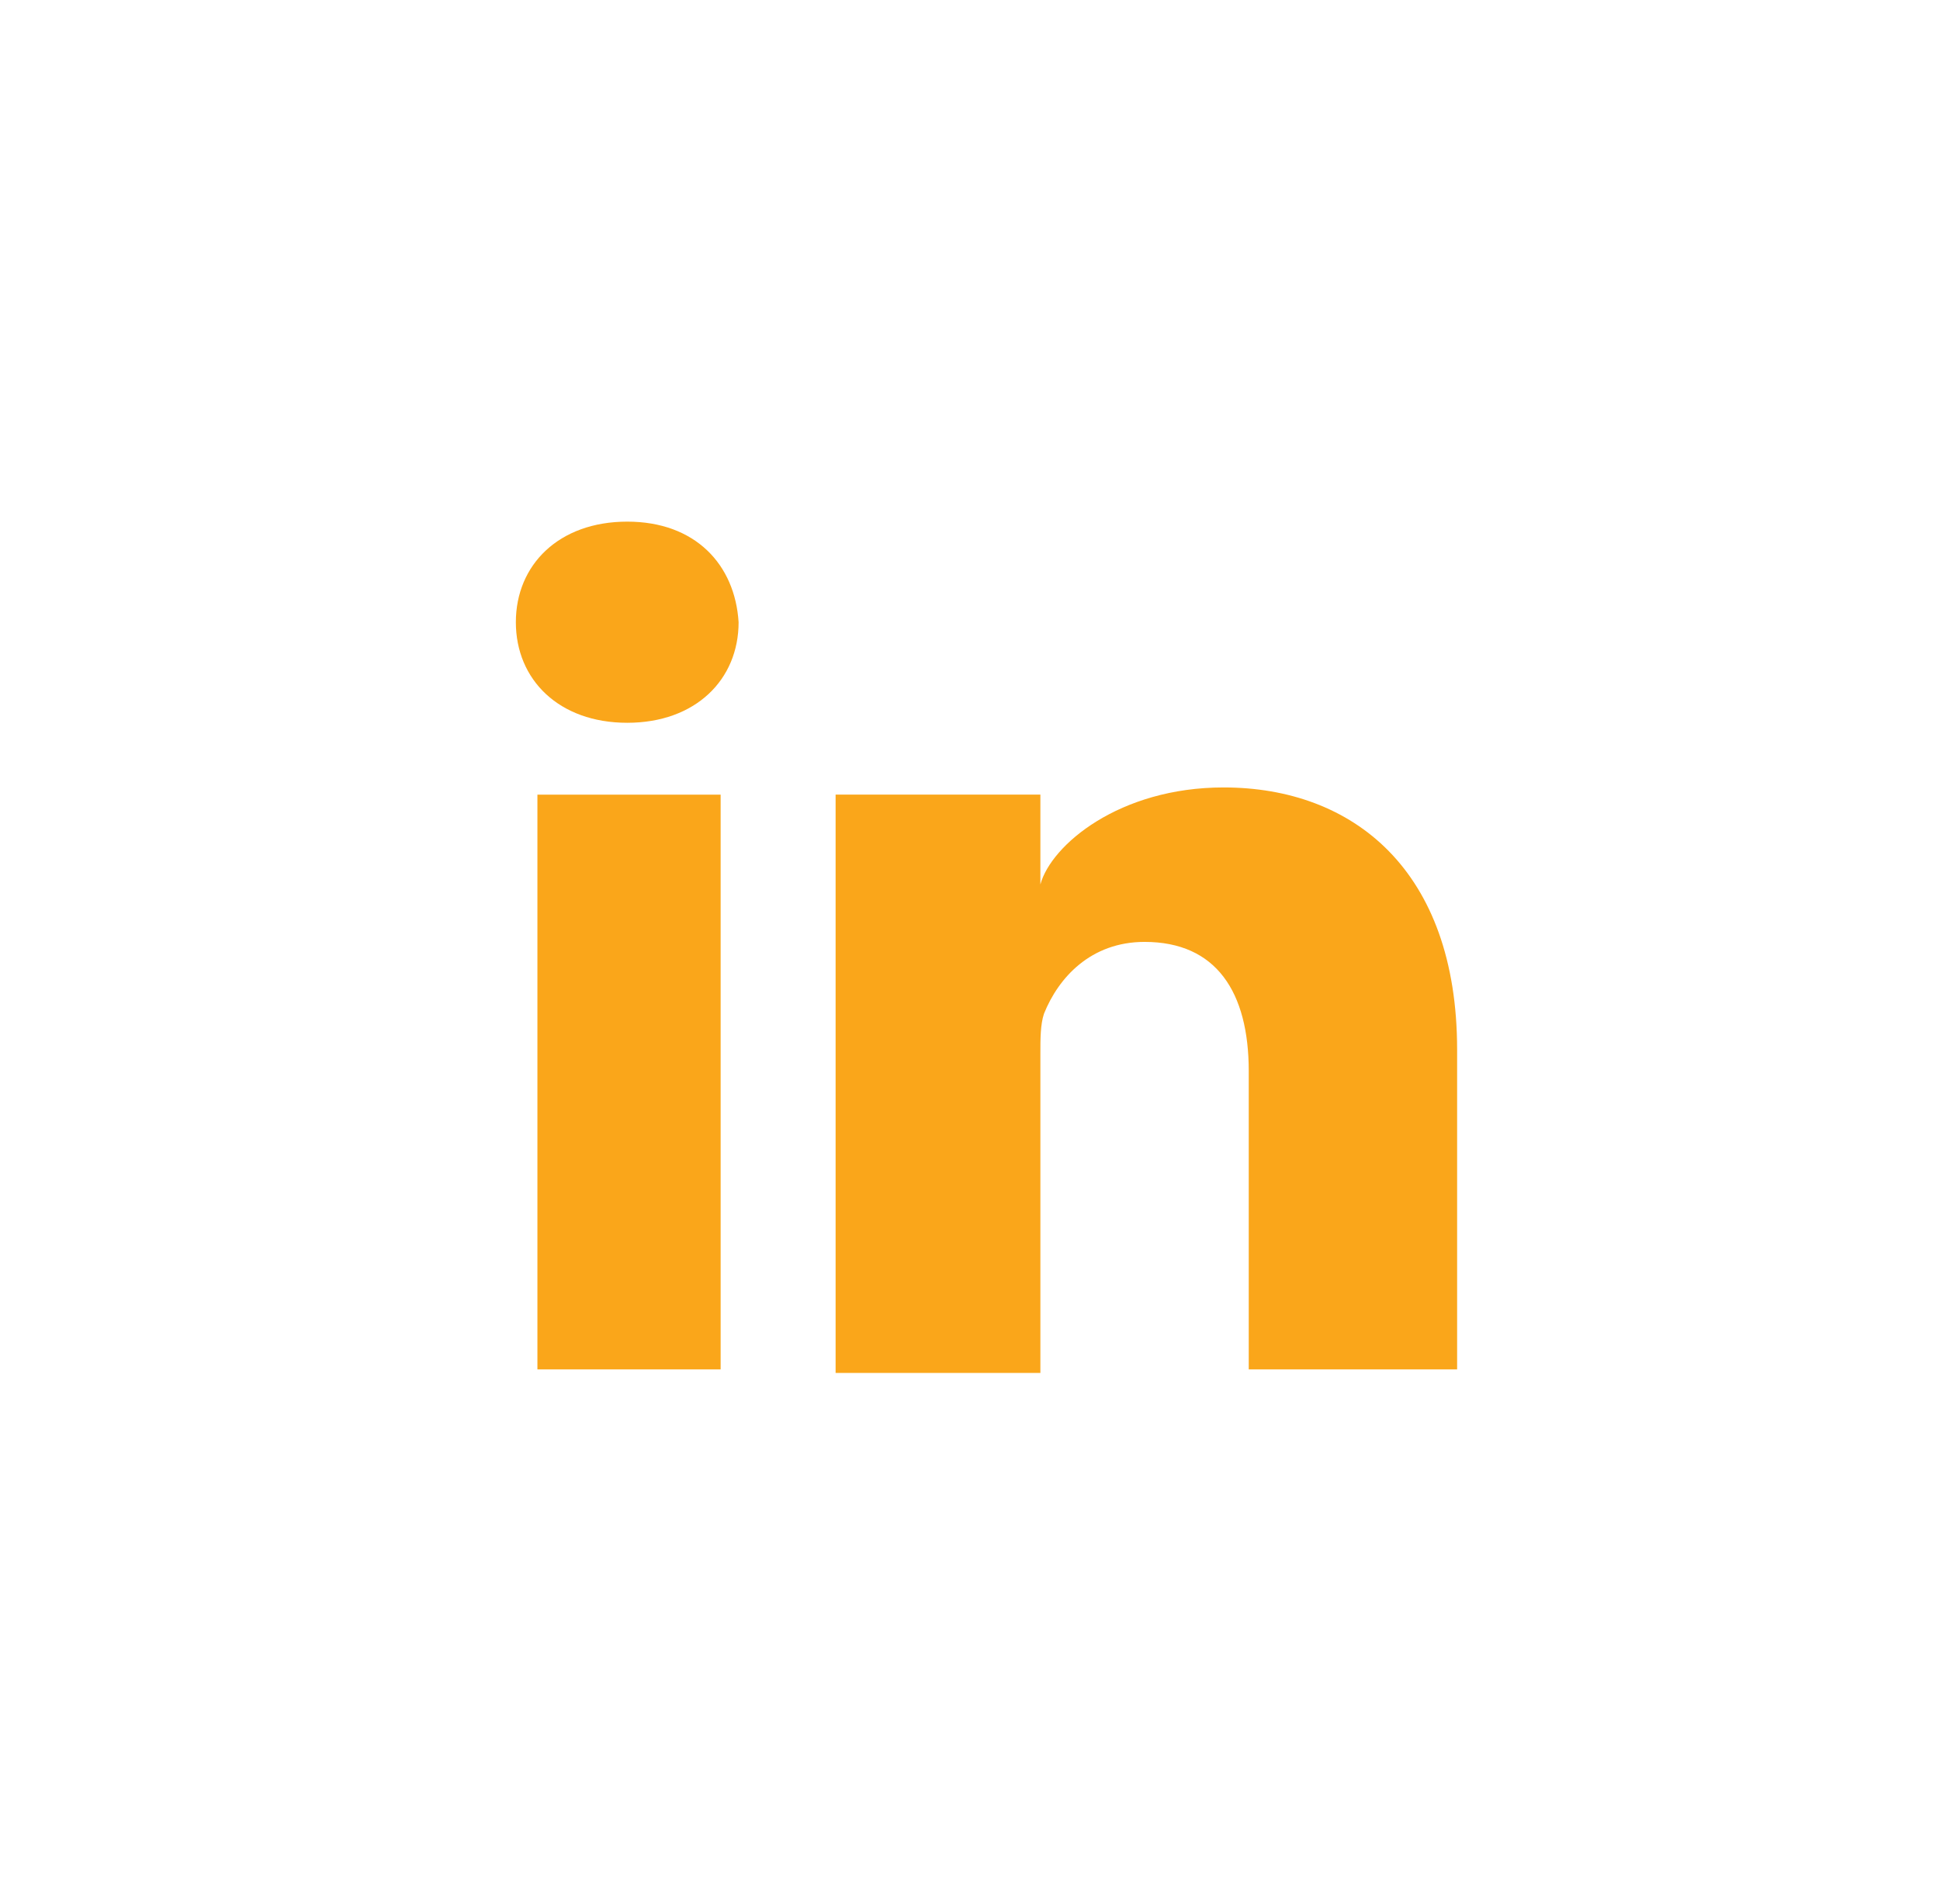 <?xml version="1.0" encoding="utf-8"?>
<!-- Generator: Adobe Illustrator 24.0.3, SVG Export Plug-In . SVG Version: 6.00 Build 0)  -->
<svg version="1.1" id="Layer_1" xmlns="http://www.w3.org/2000/svg" xmlns:xlink="http://www.w3.org/1999/xlink" x="0px" y="0px"
	 viewBox="0 0 54 53" style="enable-background:new 0 0 54 53;" xml:space="preserve">
<style type="text/css">
	.st0{fill:none;}
	.st1{fill-rule:evenodd;clip-rule:evenodd;fill-opacity:1.000000e-04;}
	.st2{fill-rule:evenodd;clip-rule:evenodd;fill:#FAA61A;}
</style>
<g id="Desktop-v2">
	<g id="Contact" transform="translate(-772, -176)">
		<g id="social" transform="translate(716, 176)">
			<g id="tw" transform="translate(56.916, 0)">
				<path id="Icons-_x2F_-Social-_x2F_-Facebook-_x28_Background_x29_" class="st0" d="M0,0h52.4v53H0V0z"/>
				<g id="Icons-_x2F_-Social-_x2F_-Twitter" transform="translate(8.726, 8.822)">
					<path id="Rectangle-path" class="st1" d="M0,0h35v35.4H0V0z"/>
					<g id="_xD83C__xDFA8_-color">
						<g transform="translate(-8.726, -8.822)">
							<path id="_xD83C__xDFA8_-color-_x28_Background_x29_" class="st0" d="M0,0h52.4v53H0V0z"/>
						</g>
					</g>
				</g>
			</g>
		</g>
	</g>
	<g id="Desktop-v2_1_">
		<g id="Contact_1_" transform="translate(-842, -190)">
			<g id="social_1_" transform="translate(716, 176)">
				<g id="Icons-_x2F_-Social-_x2F_-Facebook" transform="translate(113.833, 0)">
					<g id="Icons-_x2F_-Social-_x2F_-Linkedin" transform="translate(8.726, 8.822)">
						<g id="Shape_2_">
							<path id="path-1_3_" class="st2" d="M37.5,27.1c3.6,0,6.5,2.3,6.5,7.3v8.9h-5.8V35c0-2.2-0.9-3.6-2.9-3.6c-1.5,0-2.4,1-2.8,2
								c-0.1,0.3-0.1,0.7-0.1,1.1v8.9h-5.7c0-4,0-7.3,0-9.9v-0.9c0-0.1,0-0.2,0-0.3v-0.6c0-0.1,0-0.2,0-0.3v-0.7c0-1.9,0-3,0-3.4
								h5.7v2.5C32.7,28.7,34.6,27.1,37.5,27.1z M23.5,27.3v16h-5.1v-16H23.5z M20.9,19.7c1.9,0,3,1.2,3.1,2.8
								c0,1.6-1.2,2.8-3.1,2.8l0,0c-1.9,0-3.1-1.2-3.1-2.8C17.8,20.9,19,19.7,20.9,19.7z"/>
						</g>
					</g>
				</g>
			</g>
		</g>
	</g>
</g>
</svg>
